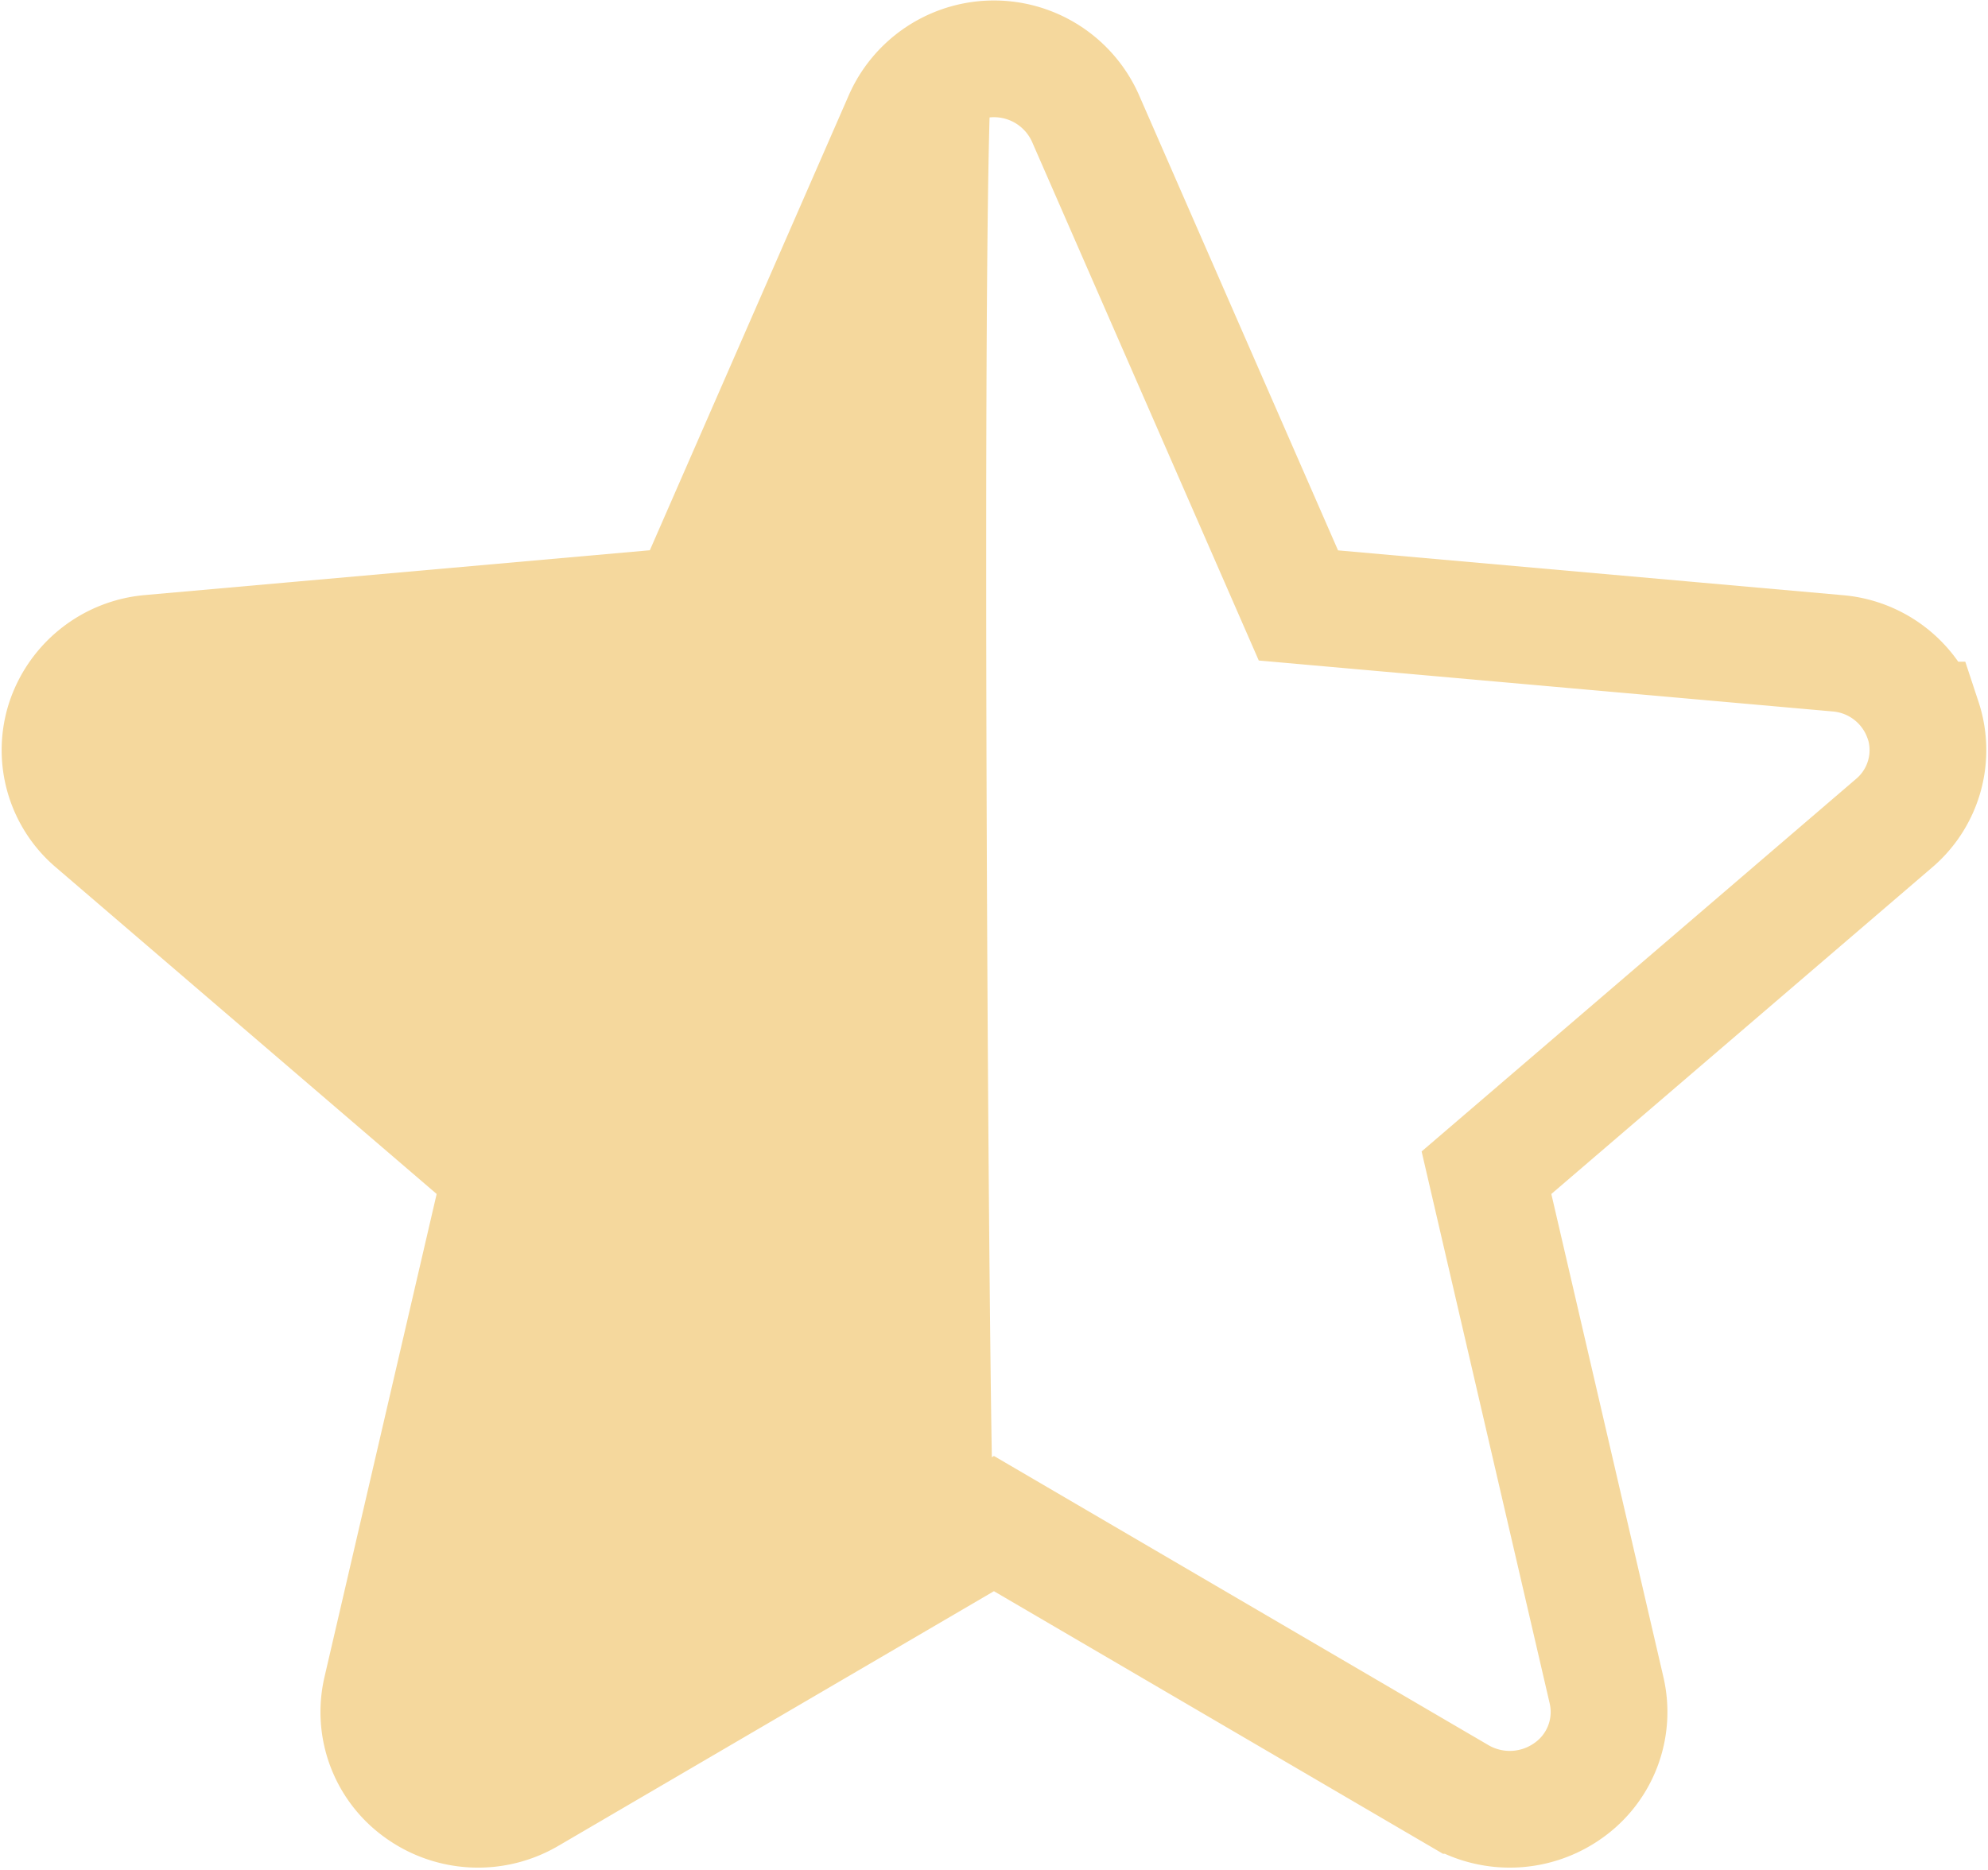 <svg xmlns="http://www.w3.org/2000/svg" width="17.029" height="16.021" viewBox="0 0 17.029 16.021">
  <g id="half_star" transform="translate(-390.486 206.5)">
    <path id="star" d="M15.958,6.16a.845.845,0,0,0-.732-.572l-4.618-.41L8.782,1A.858.858,0,0,0,7.218,1L5.392,5.177l-4.619.41a.847.847,0,0,0-.731.572.819.819,0,0,0,.249.884l3.491,2.995L2.752,14.474a.823.823,0,0,0,.331.859.861.861,0,0,0,.934.04L8,13.044l3.982,2.329a.863.863,0,0,0,.935-.04.823.823,0,0,0,.331-.859l-1.029-4.436,3.491-2.994a.821.821,0,0,0,.249-.884Zm0,0" transform="translate(391 -206.491)" fill="none" stroke="#f5d89d" stroke-width="1"/>
    <path id="star-2" data-name="star" d="M8,.491c.125.088-.647.2-.782.506L5.392,5.177l-4.619.41a.847.847,0,0,0-.731.572.819.819,0,0,0,.249.884l3.491,2.995L2.752,14.474a.823.823,0,0,0,.331.859.861.861,0,0,0,.934.04L8,13.044C7.957,13.048,7.875.4,8,.491Z" transform="translate(391 -206.491)" fill="#f5d89d"/>
  </g>
</svg>
